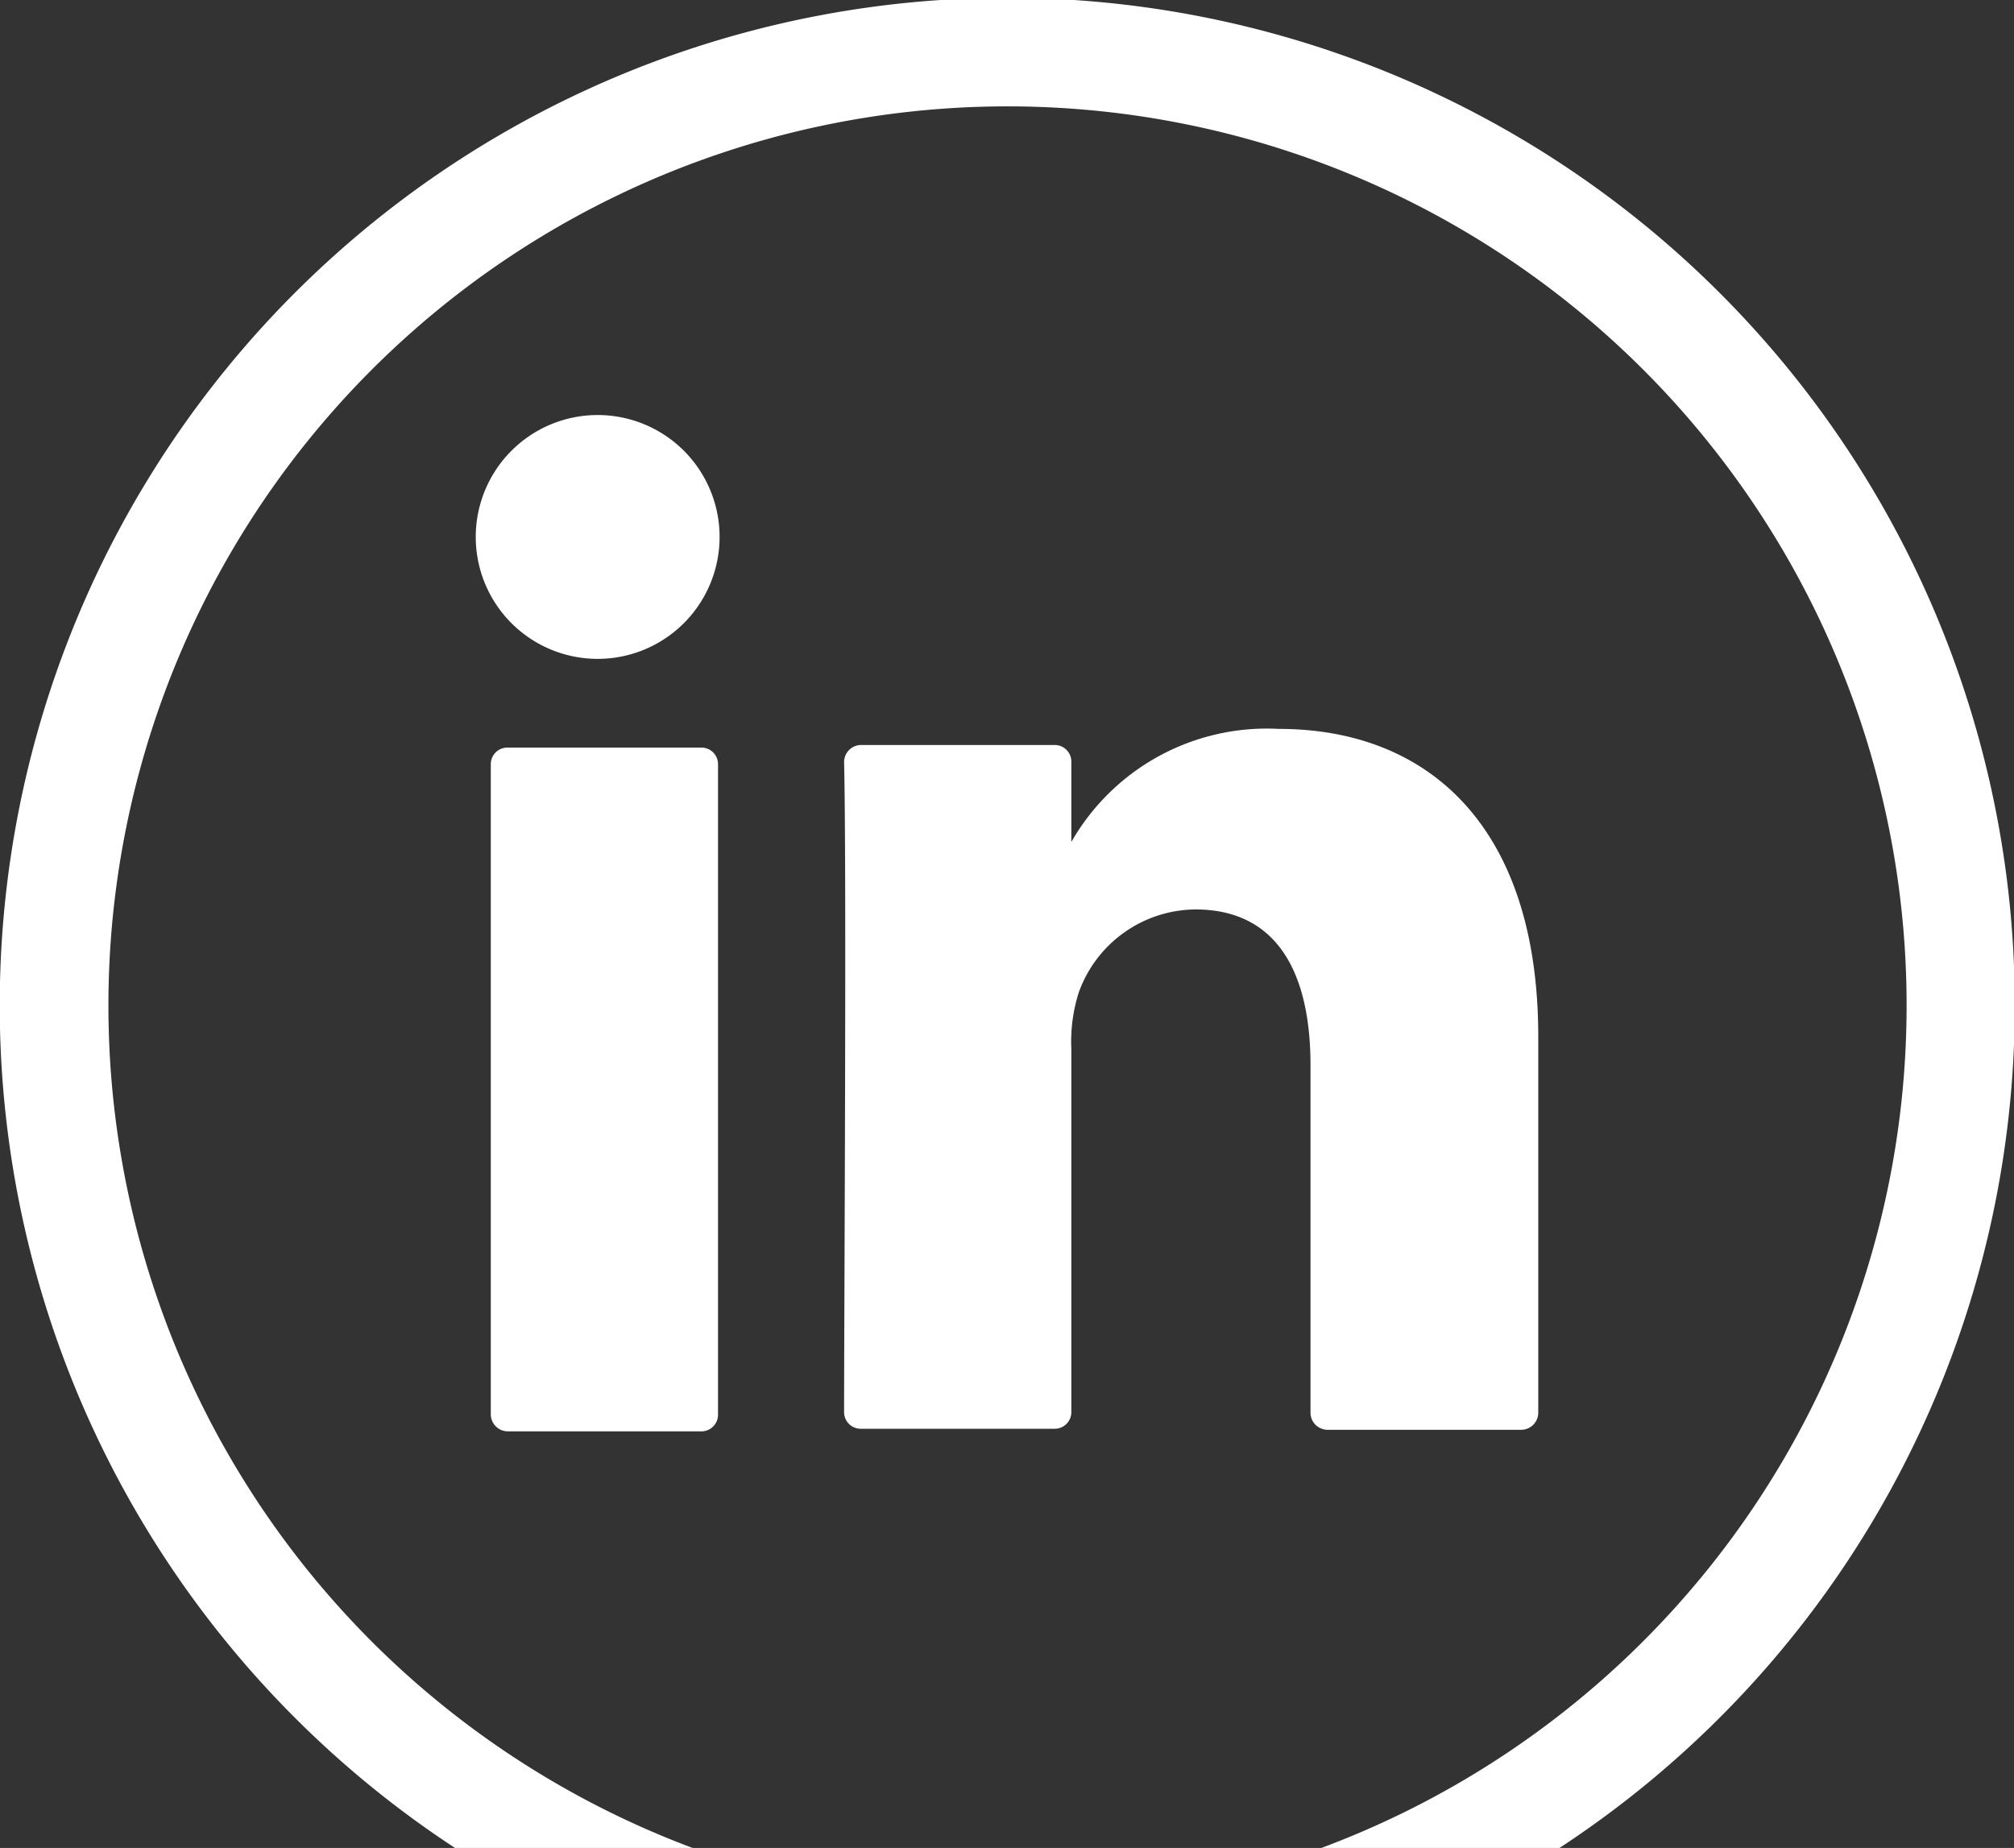 <svg id="Layer_1" data-name="Layer 1" xmlns="http://www.w3.org/2000/svg" viewBox="0 0 38.82 35.62"><rect x="0" y="0" width="38.82" height="35.62" fill="#333333" stroke="none"/><path d="M2.09,19.41A17.33,17.33,0,1,1,25.47,35.62h4.59a19.42,19.42,0,1,0-21.29,0h4.58A17.33,17.33,0,0,1,2.09,19.41Z" style="fill:#fff"/><path d="M29.65,20v7.23a.33.33,0,0,1-.33.33H25.59a.33.33,0,0,1-.33-.33V20.53c0-1.76-.63-3-2.22-3a2.41,2.41,0,0,0-2.25,1.61,3.12,3.12,0,0,0-.14,1.07v7a.32.32,0,0,1-.32.33H16.59a.32.32,0,0,1-.32-.33c0-1.79.05-10.48,0-12.52a.33.33,0,0,1,.33-.33h3.73a.32.32,0,0,1,.32.32v1.55l0,0h0v0a4.34,4.34,0,0,1,4-2.18c2.88,0,5,1.88,5,5.93ZM9.79,27.59h3.73a.32.32,0,0,0,.32-.33V14.73a.32.32,0,0,0-.32-.32H9.79a.32.32,0,0,0-.33.32V27.26A.33.33,0,0,0,9.79,27.59Z" style="fill:#fff"/><path d="M13.87,10.38A2.35,2.35,0,1,1,11.52,8,2.35,2.35,0,0,1,13.87,10.38Z" style="fill:#fff"/></svg>